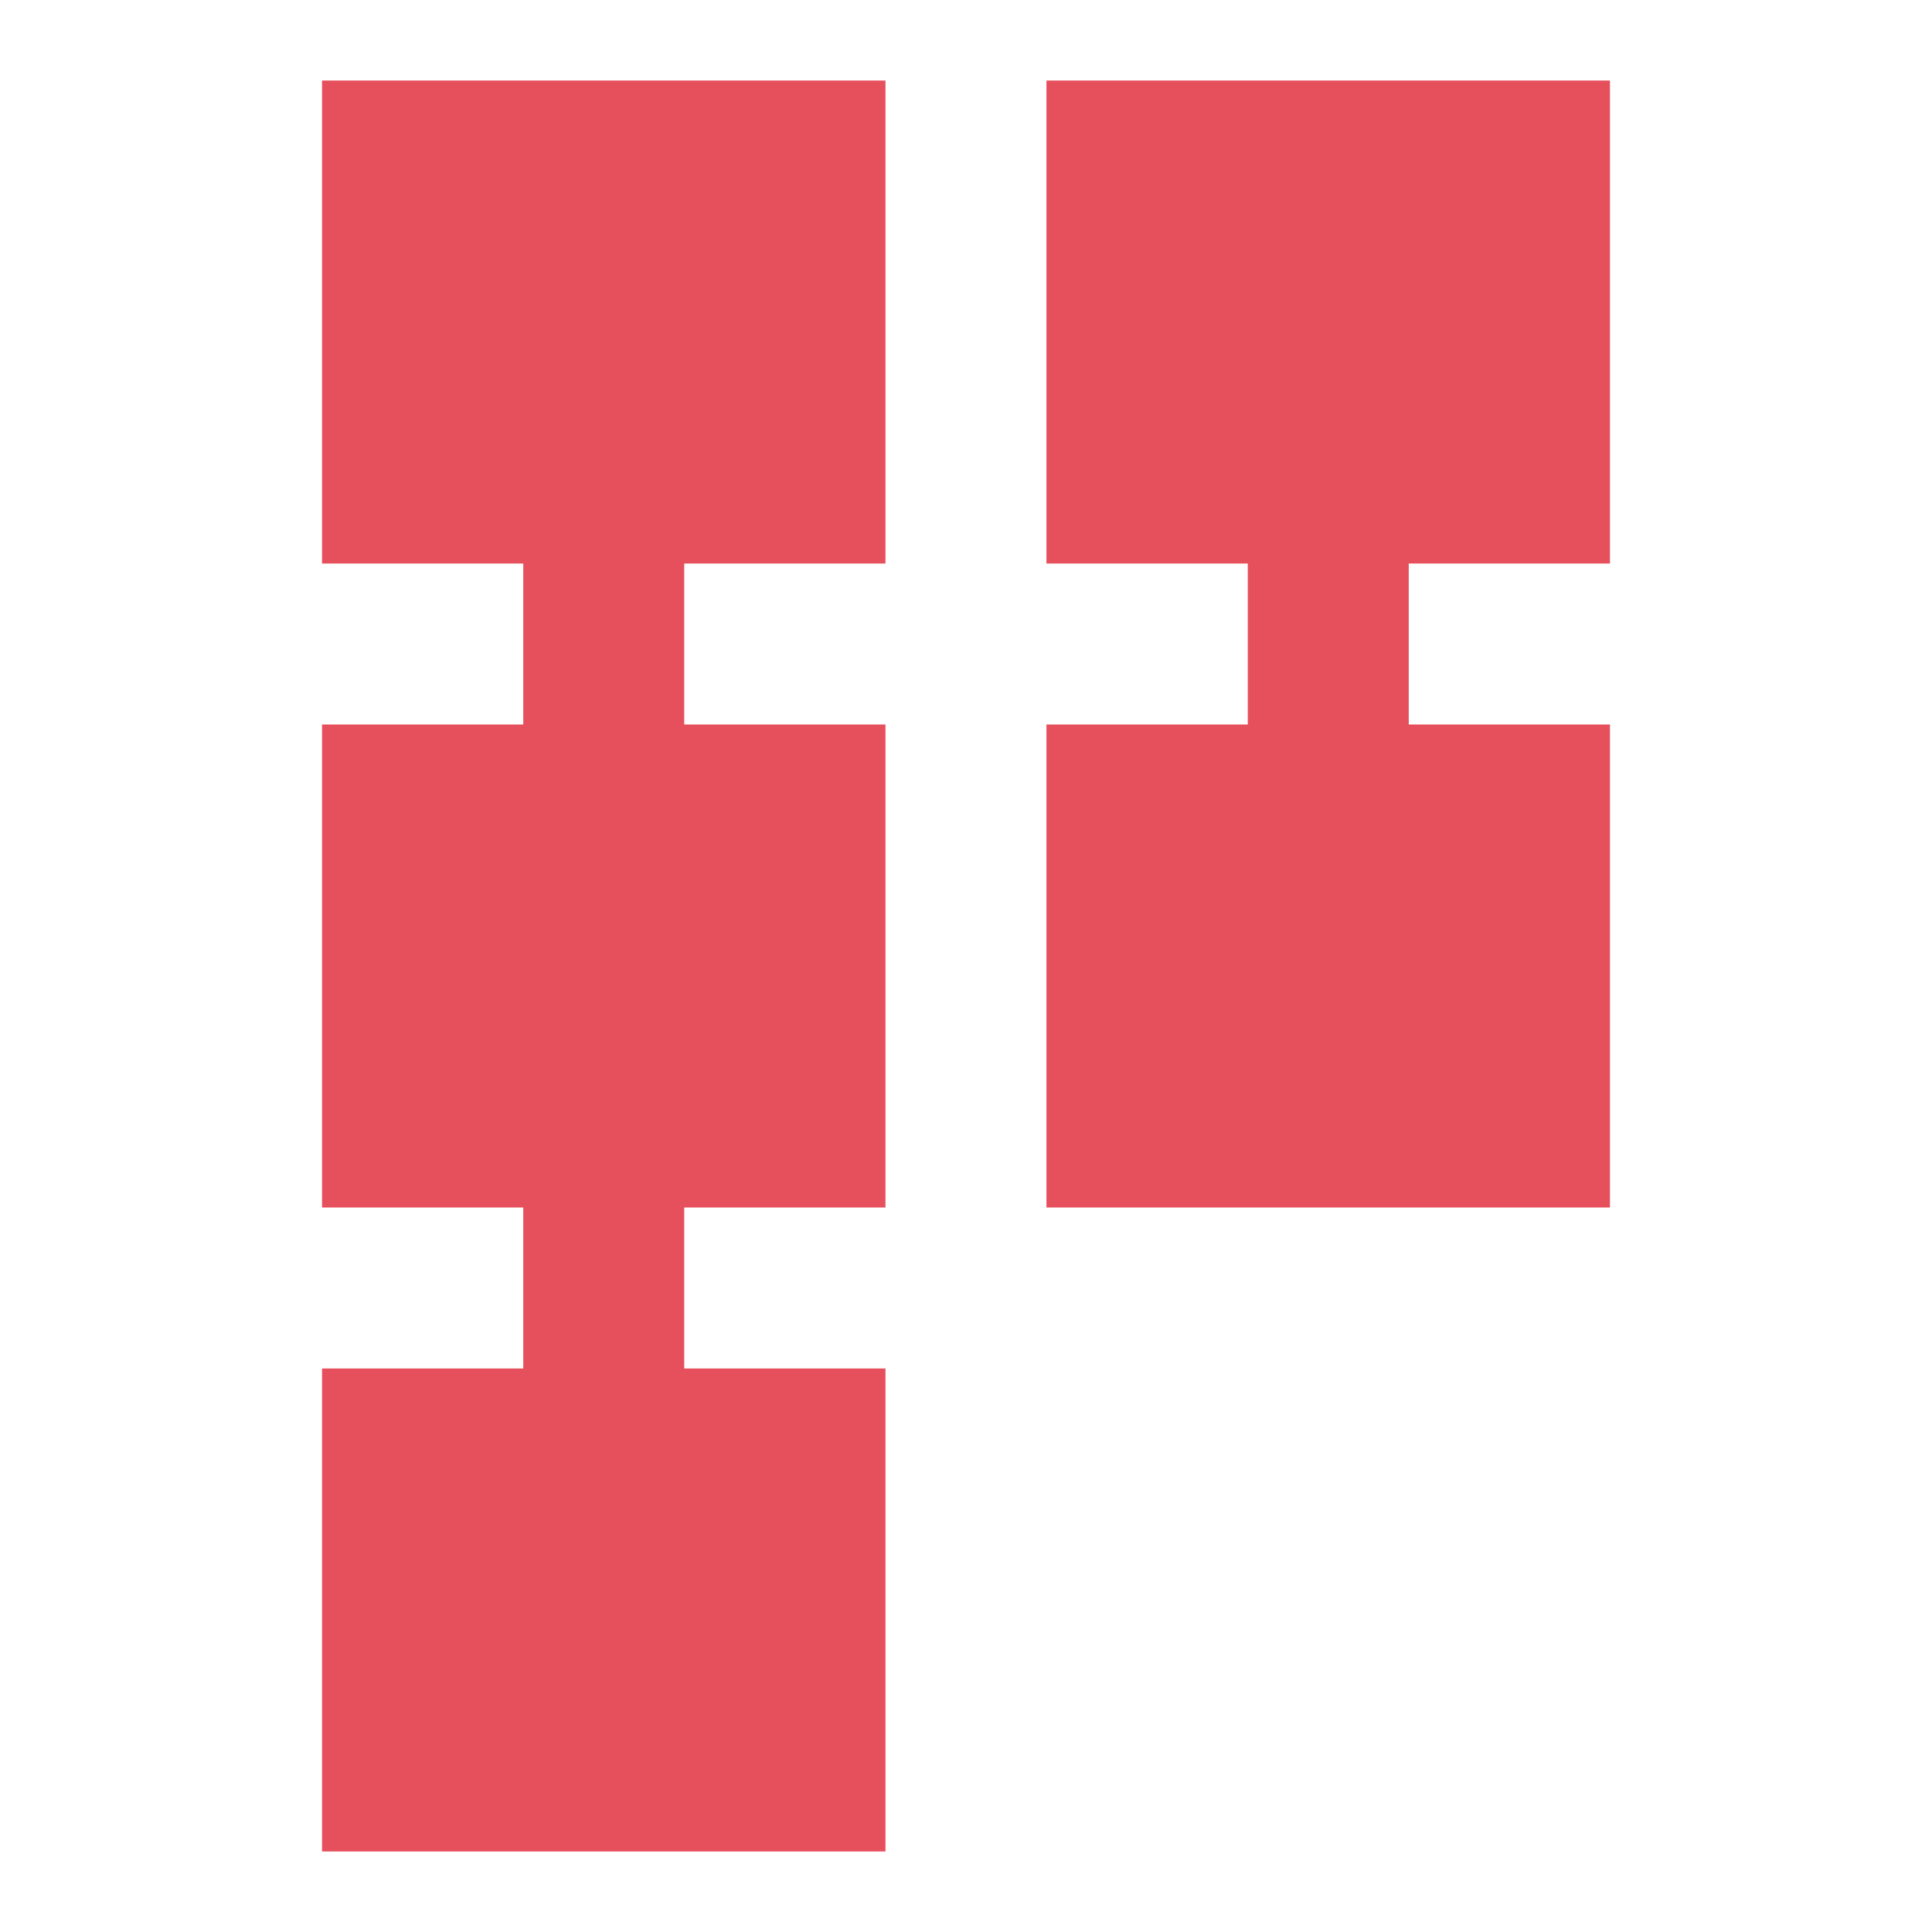 <svg width="25" height="25" viewBox="0 0 25 25" fill="none" xmlns="http://www.w3.org/2000/svg">
<mask id="mask0_3641_875" style="mask-type:alpha" maskUnits="userSpaceOnUse" x="0" y="0" width="25" height="25">
<rect width="25" height="25" fill="#D9D9D9"/>
</mask>
<g mask="url(#mask0_3641_875)">
<path d="M13.541 15.625V9.375H16.146V7.292H13.541V1.042H20.833V7.292H18.229V9.375H20.833V15.625H13.541ZM4.167 23.958V17.708H6.771V15.625H4.167V9.375H6.771V7.292H4.167V1.042H11.458V7.292H8.854V9.375H11.458V15.625H8.854V17.708H11.458V23.958H4.167Z" fill="#E6505C"/>
</g>
</svg>
